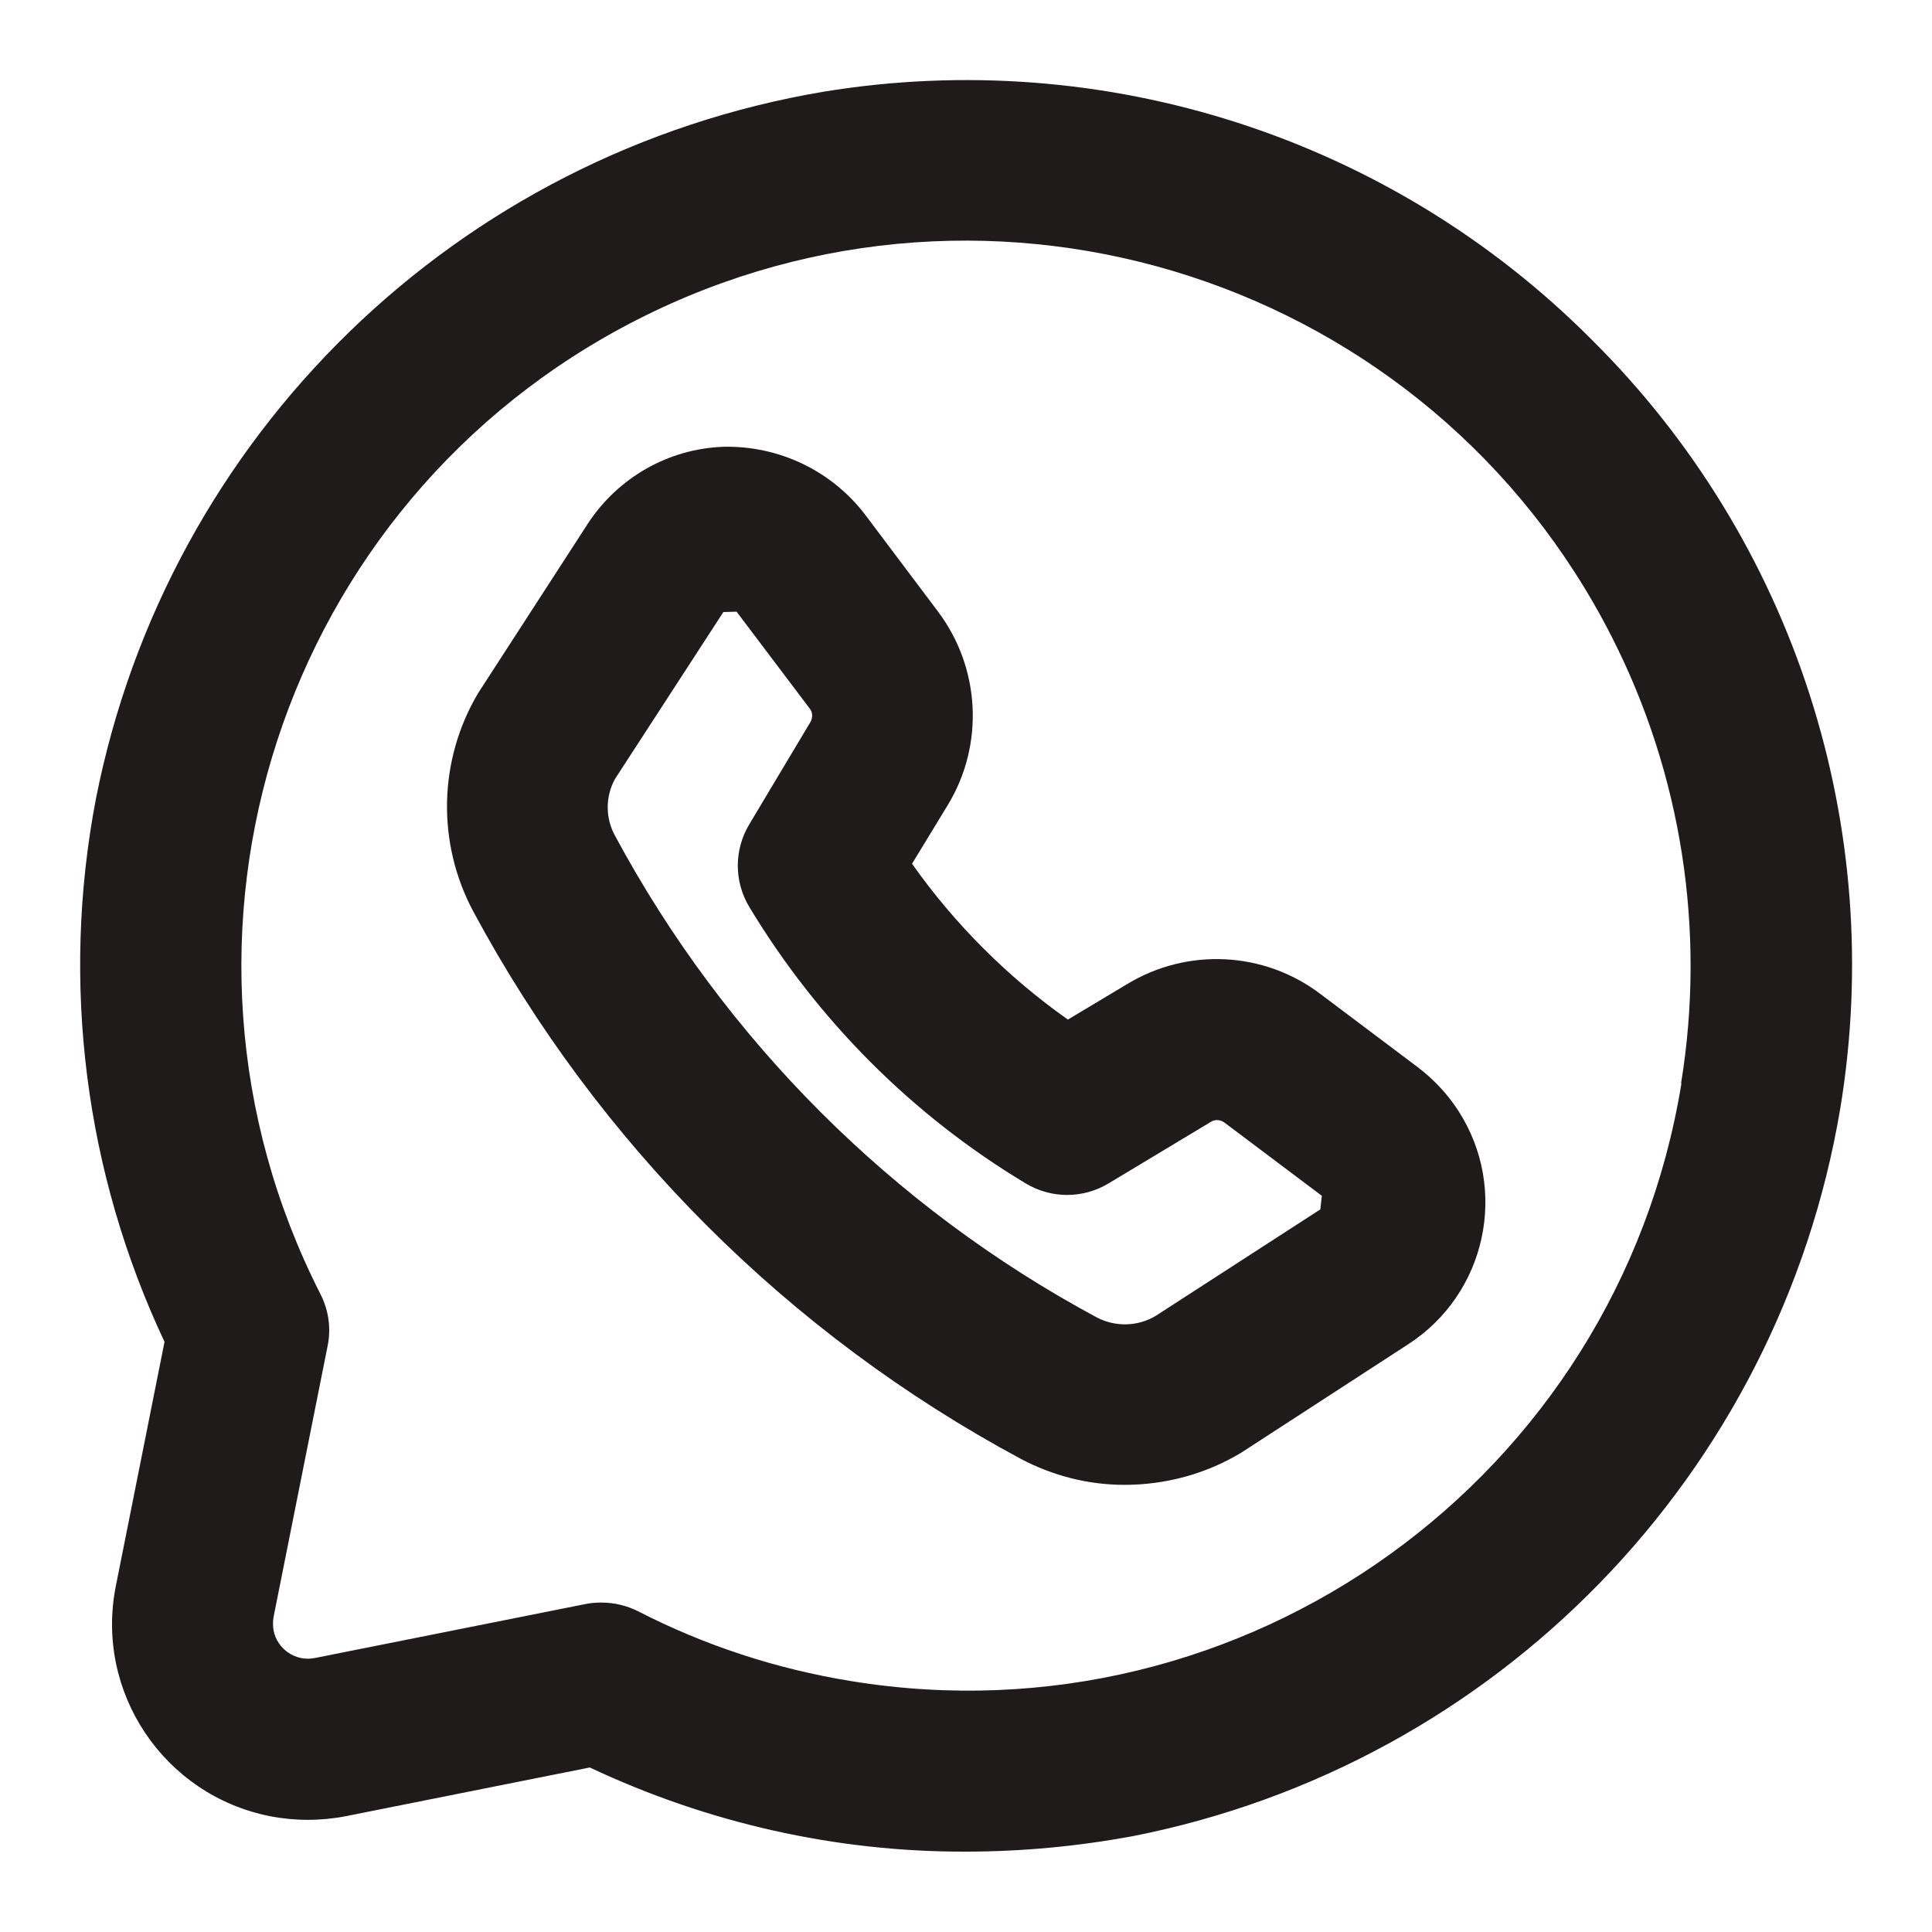 <?xml version="1.0" encoding="UTF-8"?> <!-- Generator: Adobe Illustrator 25.2.3, SVG Export Plug-In . SVG Version: 6.00 Build 0) --> <svg xmlns="http://www.w3.org/2000/svg" xmlns:xlink="http://www.w3.org/1999/xlink" version="1.1" id="Layer_1" x="0px" y="0px" viewBox="0 0 512 512" style="enable-background:new 0 0 512 512;" xml:space="preserve"> <style type="text/css"> .st0{fill:#1F1B1A;} </style> <g id="Layer_2_1_"> <path class="st0" d="M421.9,90.1c-53.2-53.5-129.1-78-203.6-65.8c-97,16.3-173.9,90.9-192.9,187.5c-9.3,48.7-2.9,99,18.2,143.8 l-12.9,64.7c-5.6,28.1,12.7,55.4,40.8,61c6.7,1.3,13.5,1.3,20.2,0l64.6-12.9c31.2,14.7,65.2,22.4,99.6,22.3 c14.9,0,29.7-1.4,44.3-4.1c96.5-19,171.2-95.8,187.5-192.9C500,219.1,475.5,143.3,421.9,90.1L421.9,90.1z M445.6,287.1 c-17,104.5-115.6,175.5-220.1,158.4c-19.7-3.2-38.7-9.4-56.4-18.5c-3-1.5-6.3-2.3-9.7-2.3c-1.4,0-2.9,0.1-4.3,0.4l-71.7,14.3 c-5,1-9.9-2.3-10.9-7.3c-0.2-1.2-0.2-2.4,0-3.6l14.3-71.7c1-4.7,0.3-9.6-1.9-13.9c-48.1-94.5-10.5-210.1,84-258.2 s210.1-10.5,258.2,84c18.6,36.5,25,78,18.4,118.4H445.6z"></path> <path class="st0" d="M375.7,282.8l-25.8-19.4c-14.9-11.3-35.2-12.3-51.2-2.6l-15.7,9.4c-16-11.3-30-25.3-41.3-41.3l9.5-15.6 c9.7-16,8.6-36.3-2.6-51.2l-19.4-25.8c-8.9-11.6-22.8-18.2-37.4-17.9c-14.7,0.5-28.1,8.2-36.1,20.5l-29,44.8 c-10.5,17.7-11,39.6-1.3,57.8c33.1,61.6,83.5,112,145.1,145.1c8.5,4.5,17.9,6.9,27.5,6.9c10.9,0,21.6-2.9,30.9-8.5l44.2-28.7 c20.8-13.4,26.8-41.1,13.4-61.9C383.6,289.9,379.9,286,375.7,282.8L375.7,282.8z M349.9,320.5l-43.6,28.2c-4.8,2.9-10.8,3-15.7,0.4 c-54.1-29.1-98.5-73.5-127.6-127.6c-2.6-4.7-2.6-10.4,0-15.1l28.7-44.2l3.5-0.1l19.4,25.7c0.8,1,0.8,2.4,0.2,3.5l-16.2,27.1 c-4.1,6.8-4.1,15.2,0,22c18.1,30,43.2,55.2,73.2,73.2c6.8,4.1,15.2,4.1,22,0l27.1-16.3c1.1-0.7,2.5-0.6,3.6,0.2l25.8,19.4 L349.9,320.5z"></path> </g> </svg> 